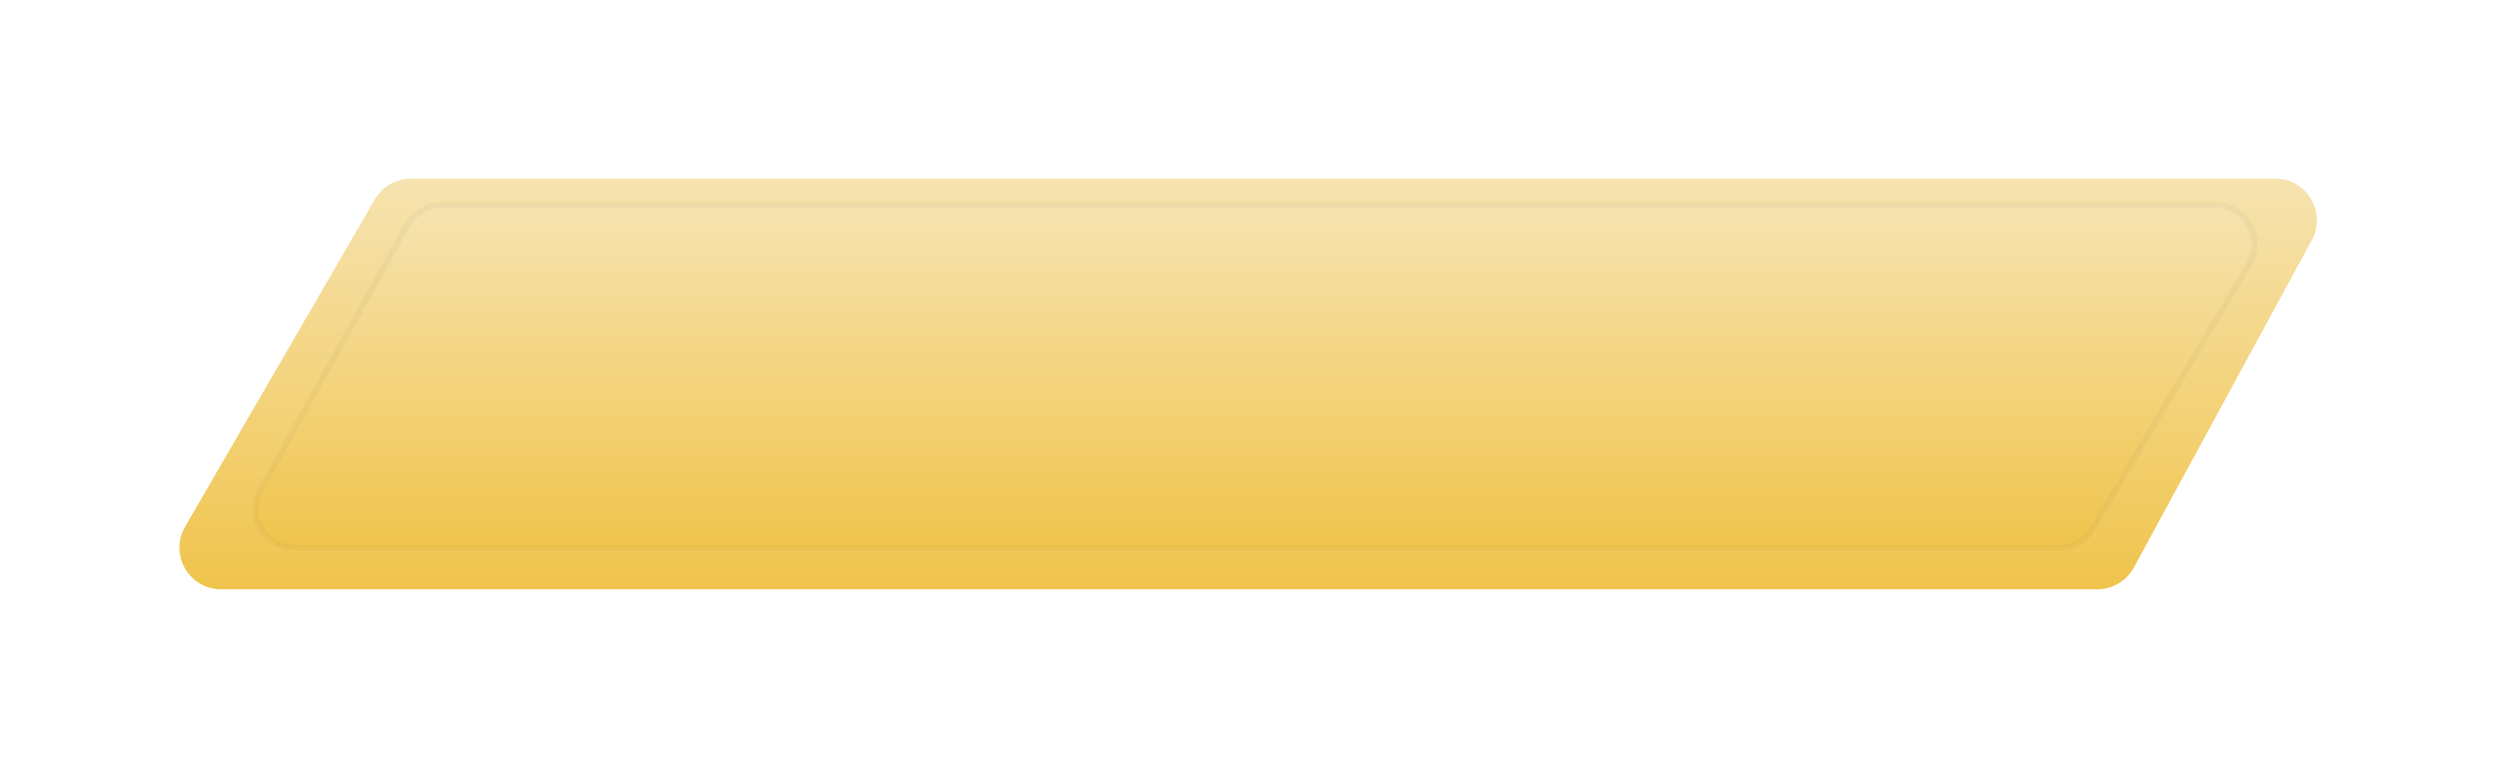 <?xml version="1.0" encoding="UTF-8"?> <svg xmlns="http://www.w3.org/2000/svg" width="420" height="129" viewBox="0 0 420 129" fill="none"> <g filter="url(#filter0_d)"> <path d="M62.977 22.489C64.229 20.329 66.537 19 69.033 19H382.229C387.537 19 390.914 24.678 388.379 29.343L358.488 84.343C357.263 86.597 354.903 88 352.337 88H37.149C31.755 88 28.388 82.156 31.093 77.489L62.977 22.489Z" fill="url(#paint0_linear)"></path> <path d="M68.437 26.843C69.584 24.78 71.759 23.5 74.119 23.5H372.245C377.276 23.5 380.399 28.969 377.844 33.302L351.6 77.802C350.432 79.784 348.302 81 346.002 81H49.397C44.441 81 41.308 75.676 43.715 71.343L68.437 26.843Z" fill="url(#paint1_linear)" stroke="#383838" stroke-opacity="0.04"></path> </g> <defs> <filter id="filter0_d" x="0.139" y="0" width="419.1" height="129" filterUnits="userSpaceOnUse" color-interpolation-filters="sRGB"> <feFlood flood-opacity="0" result="BackgroundImageFix"></feFlood> <feColorMatrix in="SourceAlpha" type="matrix" values="0 0 0 0 0 0 0 0 0 0 0 0 0 0 0 0 0 0 127 0"></feColorMatrix> <feOffset dy="11"></feOffset> <feGaussianBlur stdDeviation="15"></feGaussianBlur> <feColorMatrix type="matrix" values="0 0 0 0 0.22 0 0 0 0 0.22 0 0 0 0 0.22 0 0 0 0.1 0"></feColorMatrix> <feBlend mode="normal" in2="BackgroundImageFix" result="effect1_dropShadow"></feBlend> <feBlend mode="normal" in="SourceGraphic" in2="effect1_dropShadow" result="shape"></feBlend> </filter> <linearGradient id="paint0_linear" x1="209.689" y1="19" x2="209.689" y2="88" gradientUnits="userSpaceOnUse"> <stop stop-color="#F6E3B0"></stop> <stop offset="1" stop-color="#F0C44C"></stop> </linearGradient> <linearGradient id="paint1_linear" x1="210.822" y1="23.5" x2="210.822" y2="81" gradientUnits="userSpaceOnUse"> <stop stop-color="#F6E3B0"></stop> <stop offset="1" stop-color="#F0C44C"></stop> </linearGradient> </defs> </svg> 
